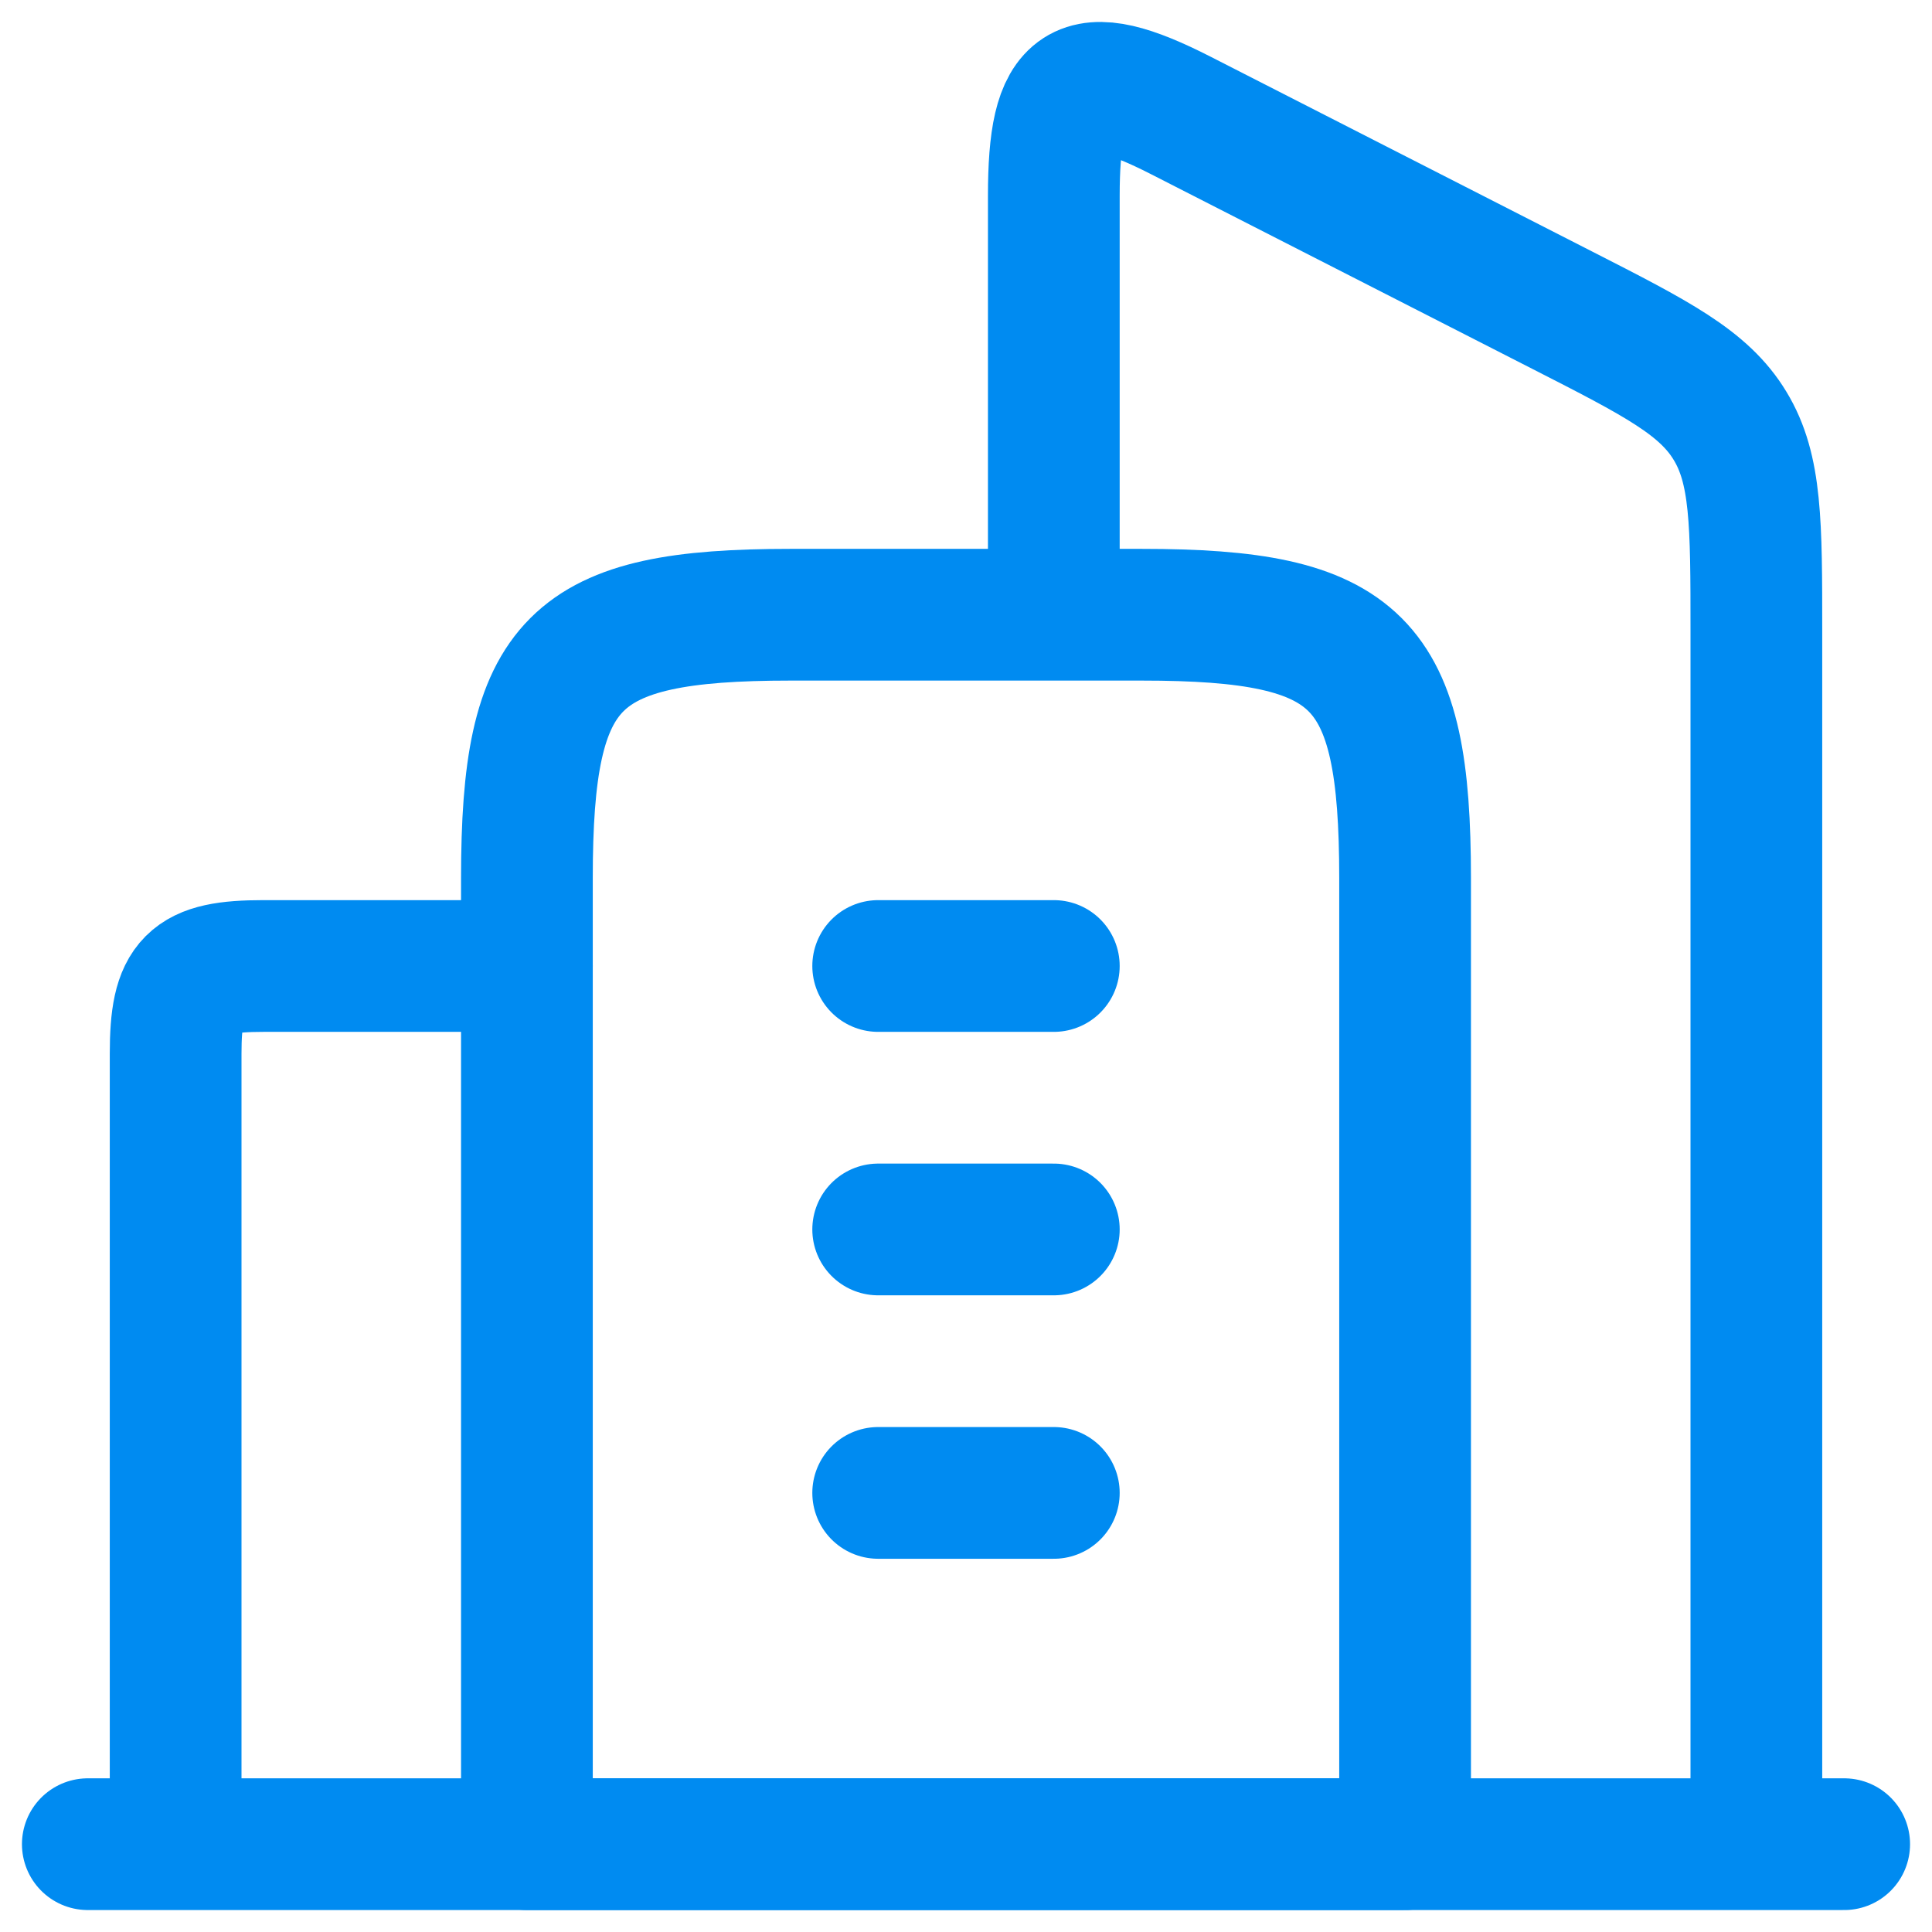 <svg width="22" height="22" viewBox="0 0 22 22" fill="none" xmlns="http://www.w3.org/2000/svg">
<path d="M10 11H12M10 14H12M10 17H12M13 7H9C6.518 7 6 7.518 6 10V21H16V10C16 7.518 15.482 7 13 7Z" stroke="#008BF1" stroke-width="1.5" stroke-linecap="round" stroke-linejoin="round"/>
<path d="M20 21V7.186C20 5.957 20 5.343 19.701 4.85C19.403 4.356 18.865 4.081 17.789 3.532L13.447 1.315C12.287 0.723 12 0.932 12 2.23V6.704M2 21V12C2 11.173 2.173 11 3 11H6M21 21H1" stroke="#008BF1" stroke-width="1.5" stroke-linecap="round" stroke-linejoin="round"/>
</svg>
